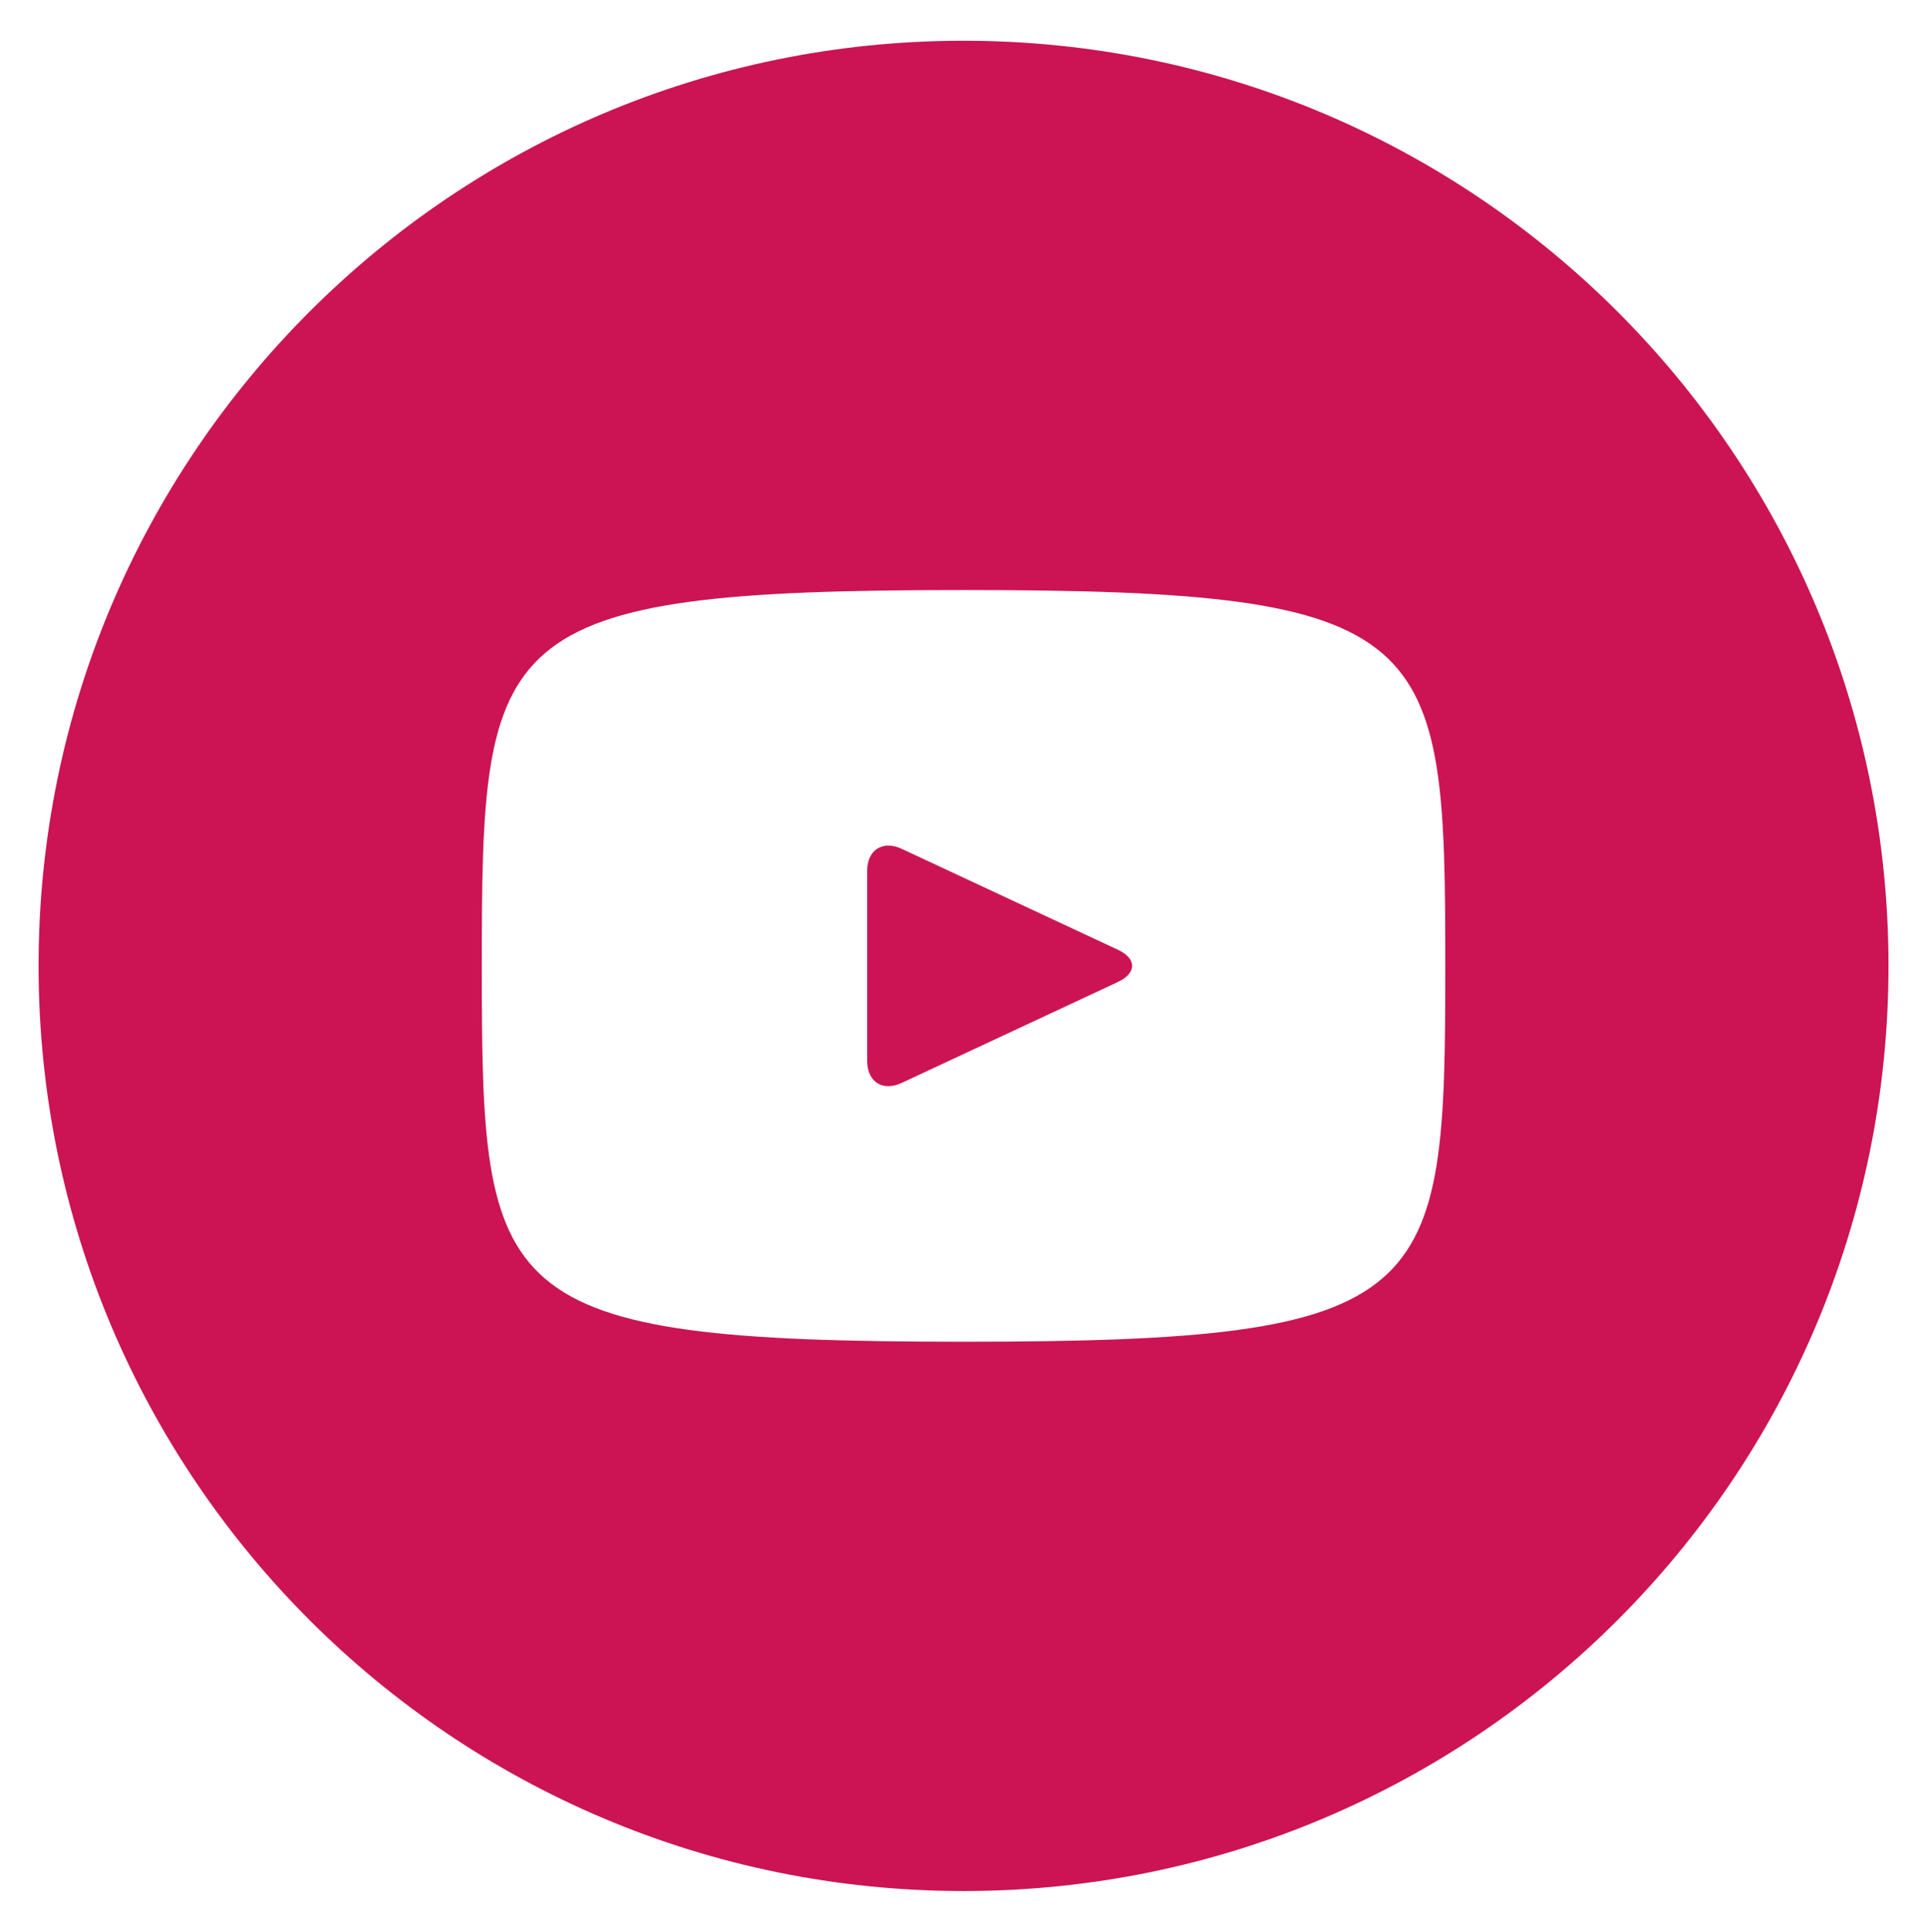 <?xml version="1.0" encoding="UTF-8"?> <svg xmlns="http://www.w3.org/2000/svg" width="447" height="448" viewBox="0 0 447 448" fill="none"> <path d="M259.336 220.277L209.138 196.854C204.758 194.82 201.159 197.1 201.159 201.95V246.069C201.159 250.919 204.758 253.198 209.138 251.164L259.314 227.742C263.717 225.685 263.717 222.333 259.336 220.277ZM223.509 9.449C105.01 9.449 8.949 105.51 8.949 224.009C8.949 342.509 105.01 438.569 223.509 438.569C342.009 438.569 438.069 342.509 438.069 224.009C438.069 105.51 342.009 9.449 223.509 9.449ZM223.509 311.174C113.681 311.174 111.759 301.273 111.759 224.009C111.759 146.745 113.681 136.844 223.509 136.844C333.337 136.844 335.259 146.745 335.259 224.009C335.259 301.273 333.337 311.174 223.509 311.174Z" fill="#CC1454"></path> </svg> 